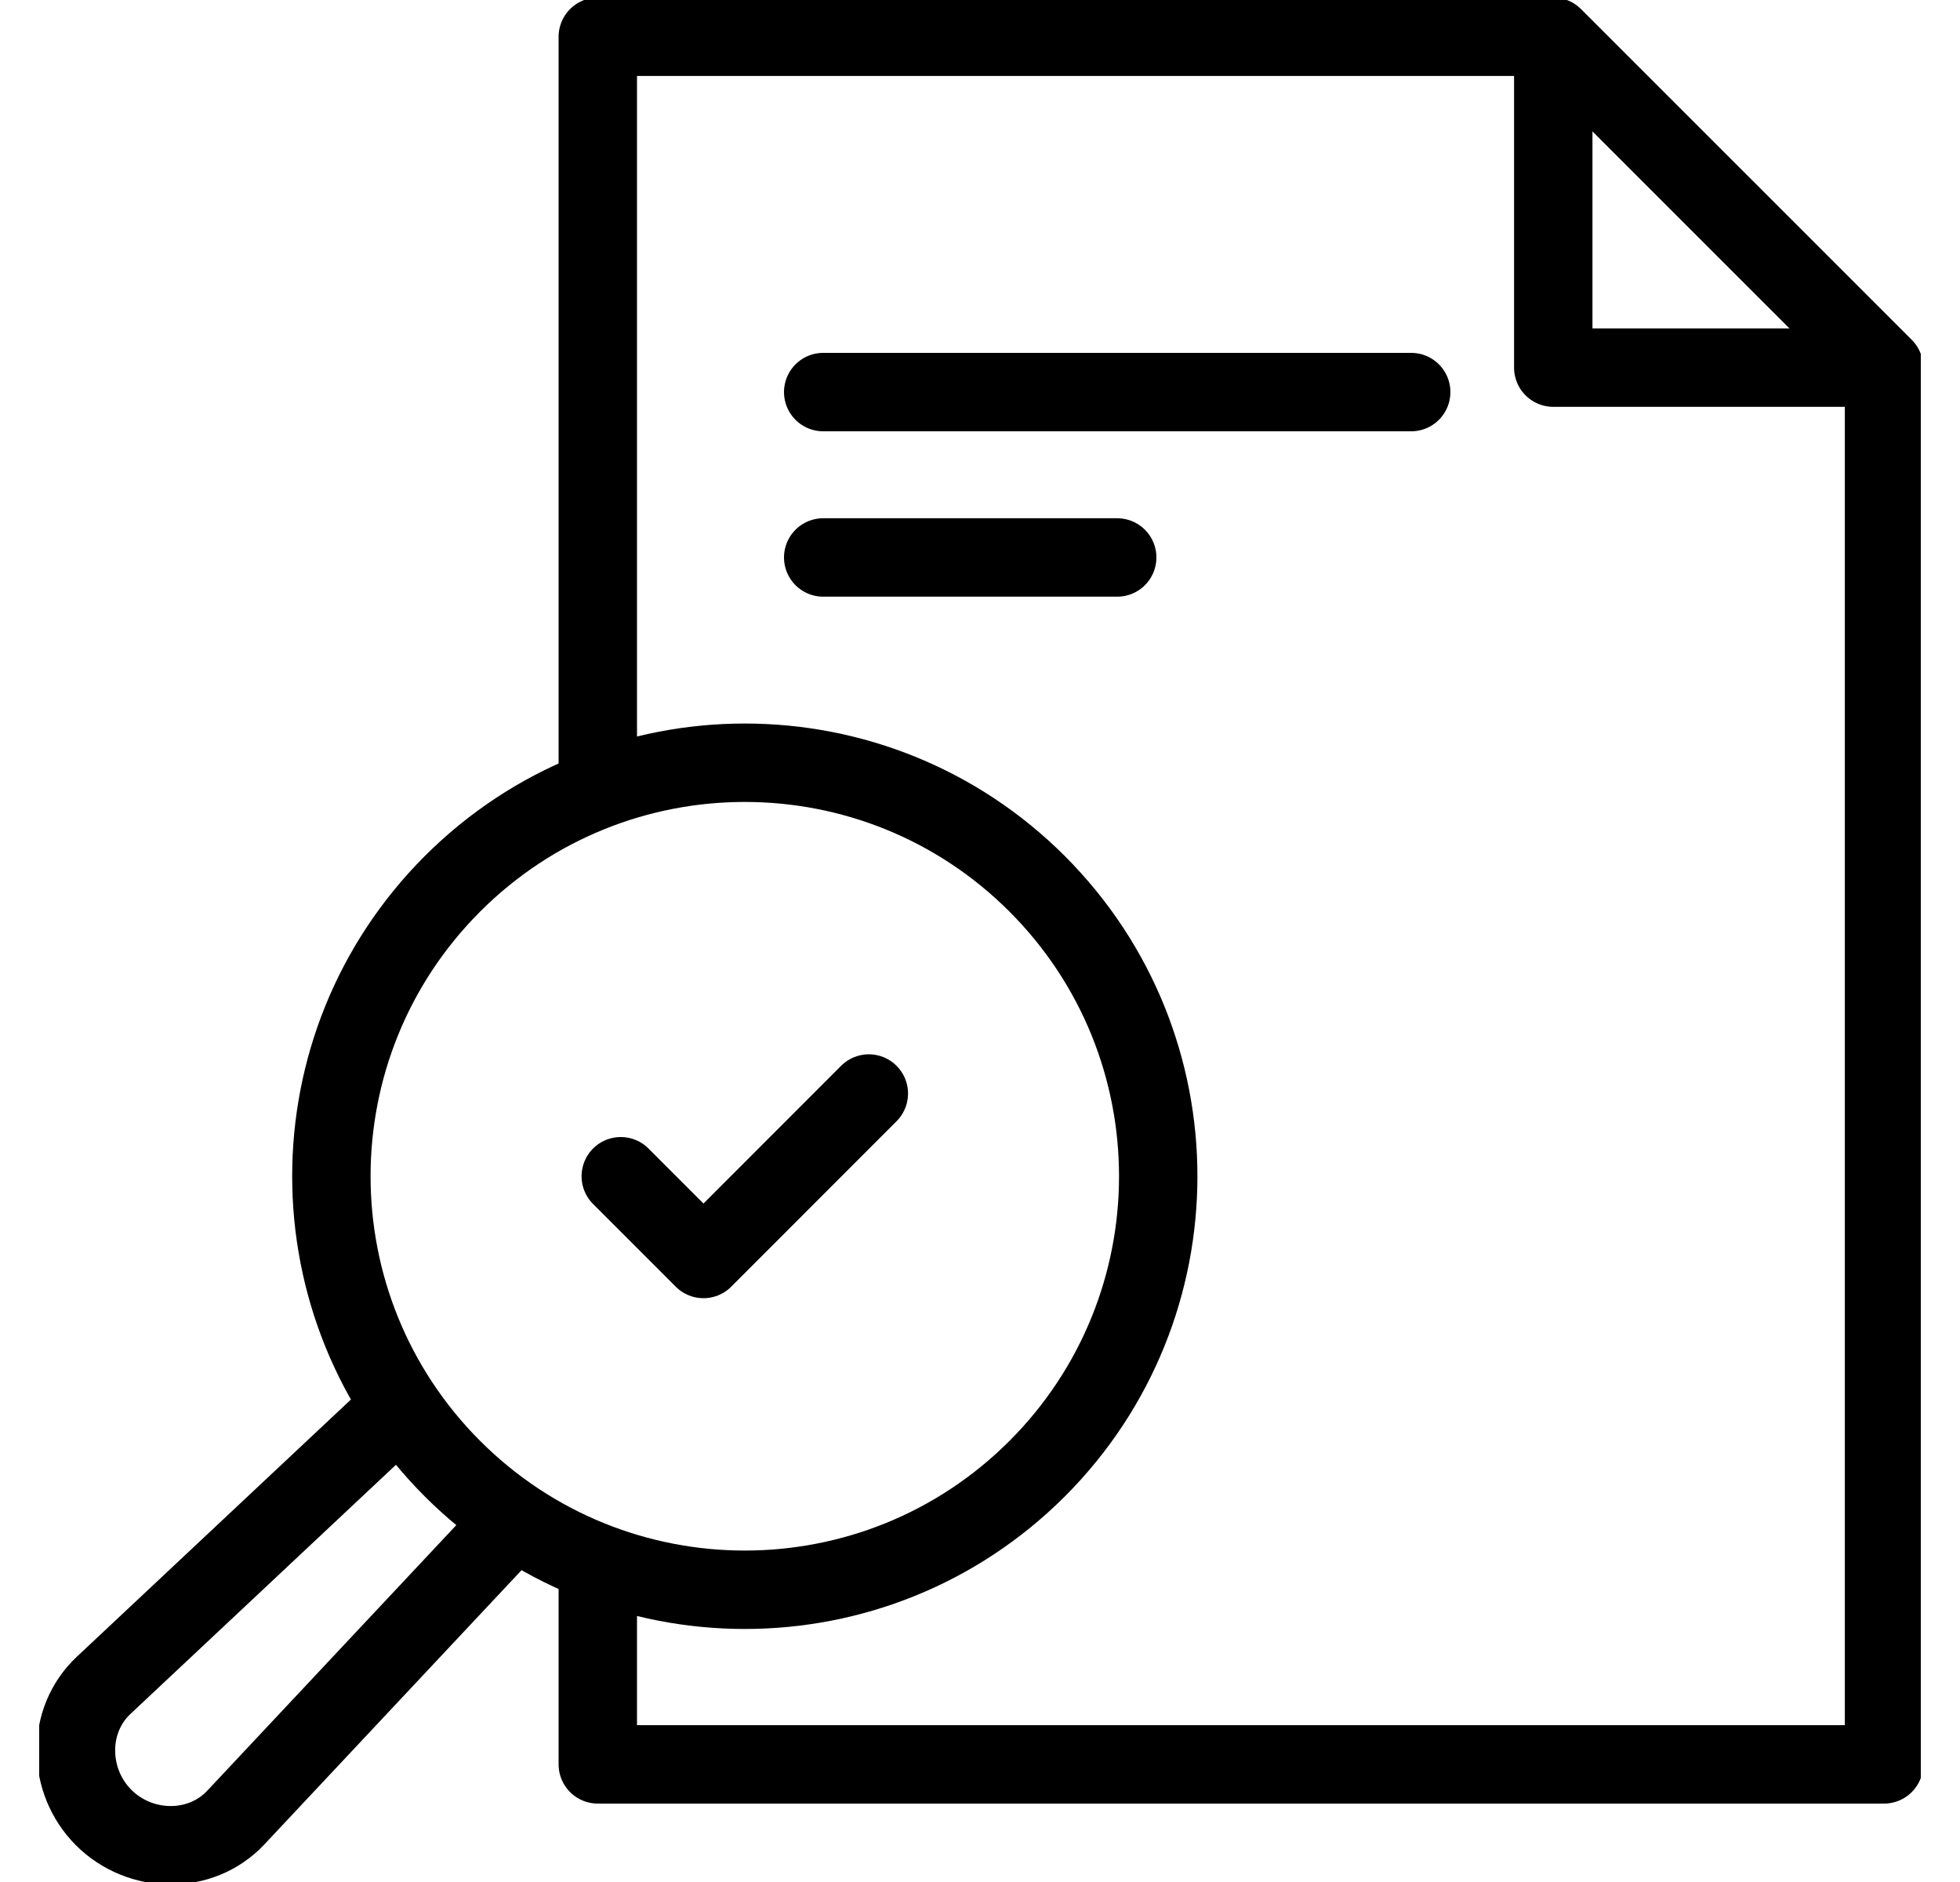 <svg width="25" height="24" viewBox="0 0 25 24" fill="none" xmlns="http://www.w3.org/2000/svg">
<g clip-path="url(#clip0_16041_131)">
<path d="M6.471 19.486L3.008 23.178C2.56 23.656 1.785 23.642 1.322 23.178C0.858 22.714 0.844 21.94 1.322 21.492L5.026 18.017" stroke="black" stroke-miterlimit="22.926" stroke-linecap="round" stroke-linejoin="round"></path>
<path d="M13.229 18.729C15.288 16.669 15.288 13.331 13.229 11.271C11.169 9.212 7.831 9.212 5.771 11.271C3.712 13.331 3.712 16.669 5.771 18.729C7.831 20.788 11.169 20.788 13.229 18.729Z" stroke="black" stroke-miterlimit="22.926" stroke-linecap="round" stroke-linejoin="round"></path>
<path d="M7.625 9.836V0.469H19.812L24.031 4.687V22.5H7.625V20.164" stroke="black" stroke-miterlimit="22.926" stroke-linecap="round" stroke-linejoin="round"></path>
<path d="M23.797 4.688H19.812V0.703" stroke="black" stroke-miterlimit="22.926" stroke-linecap="round" stroke-linejoin="round"></path>
<path d="M10.5 5H18" stroke="black" stroke-miterlimit="22.926" stroke-linecap="round" stroke-linejoin="round"></path>
<path d="M10.5 7.109H14.25" stroke="black" stroke-miterlimit="22.926" stroke-linecap="round" stroke-linejoin="round"></path>
<path d="M11.082 13.945L8.973 16.055L7.918 15" stroke="black" stroke-miterlimit="22.926" stroke-linecap="round" stroke-linejoin="round"></path>
</g>
<defs>
<clipPath id="clip0_16041_131">
<rect width="24" height="24" fill="white" transform="translate(0.5)"></rect>
</clipPath>
</defs>
</svg>
